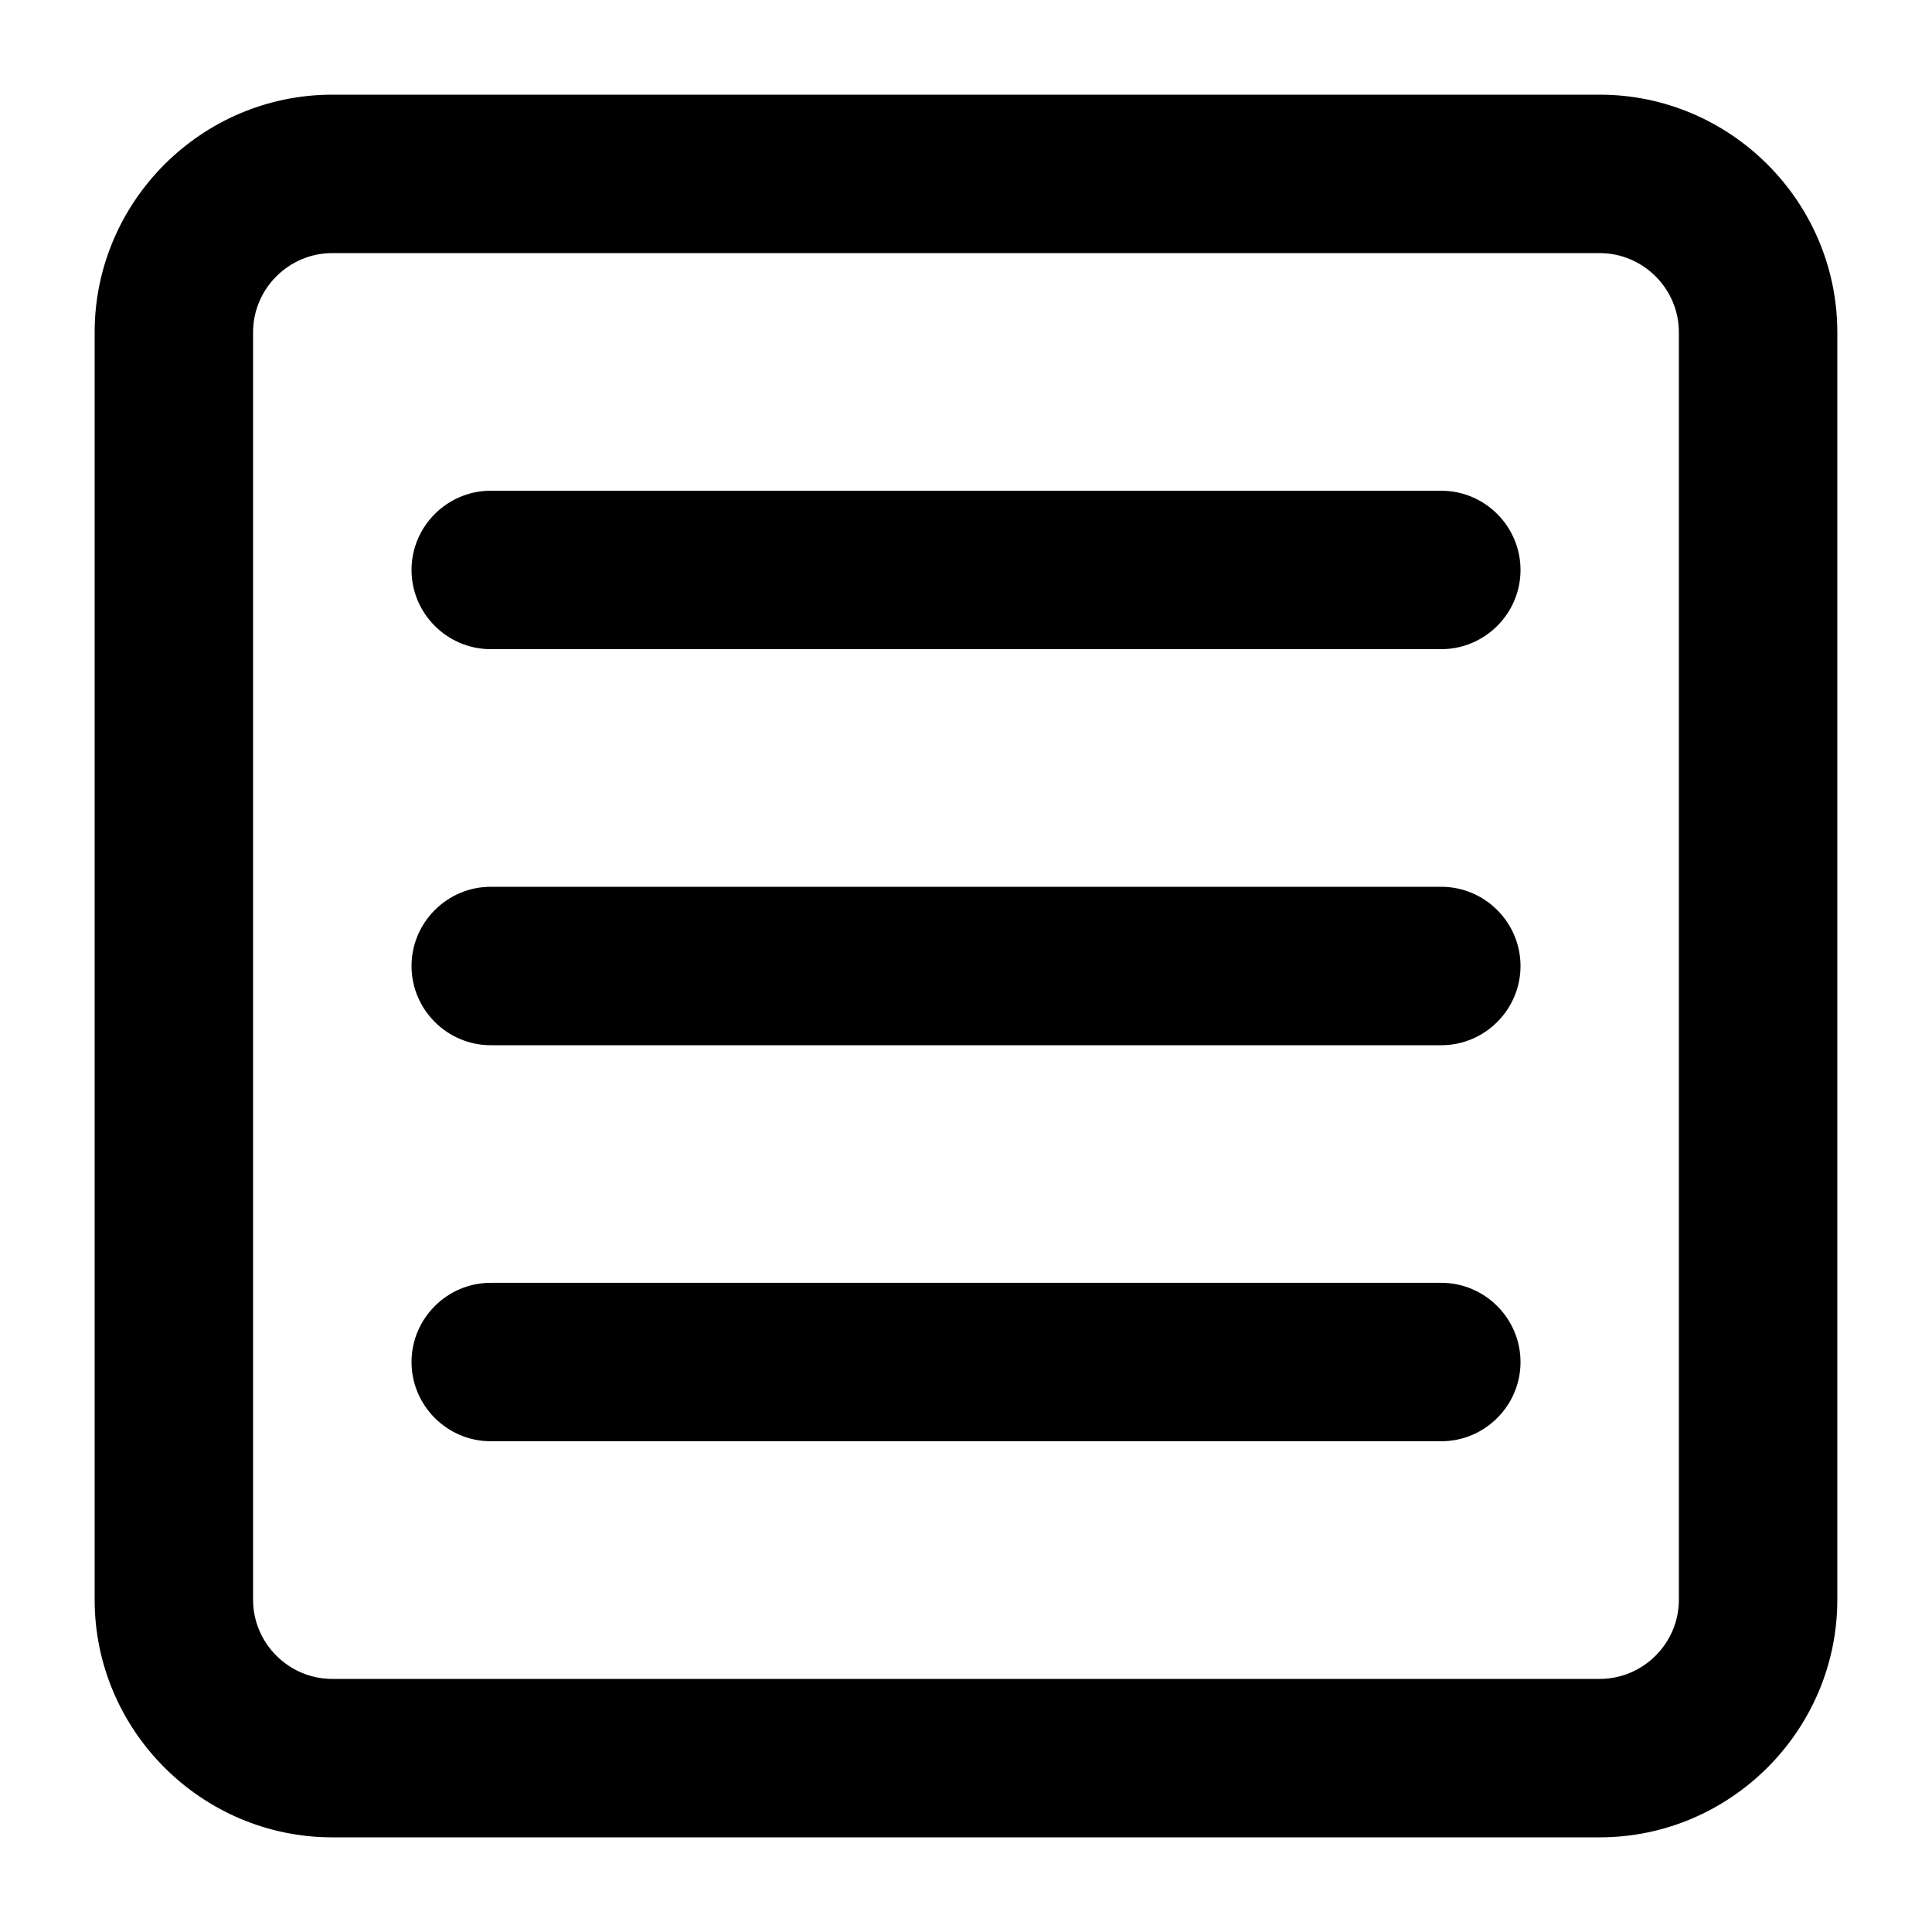 <?xml version="1.0" encoding="UTF-8"?>
<!-- Uploaded to: SVG Repo, www.svgrepo.com, Generator: SVG Repo Mixer Tools -->
<svg fill="#000000" width="800px" height="800px" version="1.1" viewBox="144 144 512 512" xmlns="http://www.w3.org/2000/svg">
 <g>
  <path d="m567.93 169.09h-335.87c-34.637 0-62.977 28.34-62.977 62.977v335.87c0 34.637 28.34 62.977 62.977 62.977h335.87c34.637 0 62.977-28.34 62.977-62.977v-335.87c0-34.637-28.34-62.977-62.977-62.977zm20.992 398.85c0 11.547-9.445 20.992-20.992 20.992h-335.87c-11.547 0-20.992-9.445-20.992-20.992v-335.87c0-11.547 9.445-20.992 20.992-20.992h335.87c11.547 0 20.992 9.445 20.992 20.992z"/>
  <path d="m525.95 274.05h-251.9c-11.547 0-20.992 9.445-20.992 20.992 0 11.547 9.445 20.992 20.992 20.992h251.91c11.547 0 20.992-9.445 20.992-20.992-0.004-11.547-9.449-20.992-20.996-20.992z"/>
  <path d="m525.95 379.01h-251.9c-11.547 0-20.992 9.445-20.992 20.992s9.445 20.992 20.992 20.992h251.91c11.547 0 20.992-9.445 20.992-20.992-0.004-11.547-9.449-20.992-20.996-20.992z"/>
  <path d="m525.95 483.96h-251.9c-11.547 0-20.992 9.445-20.992 20.992s9.445 20.992 20.992 20.992h251.91c11.547 0 20.992-9.445 20.992-20.992-0.004-11.543-9.449-20.992-20.996-20.992z"/>
 </g>
</svg>